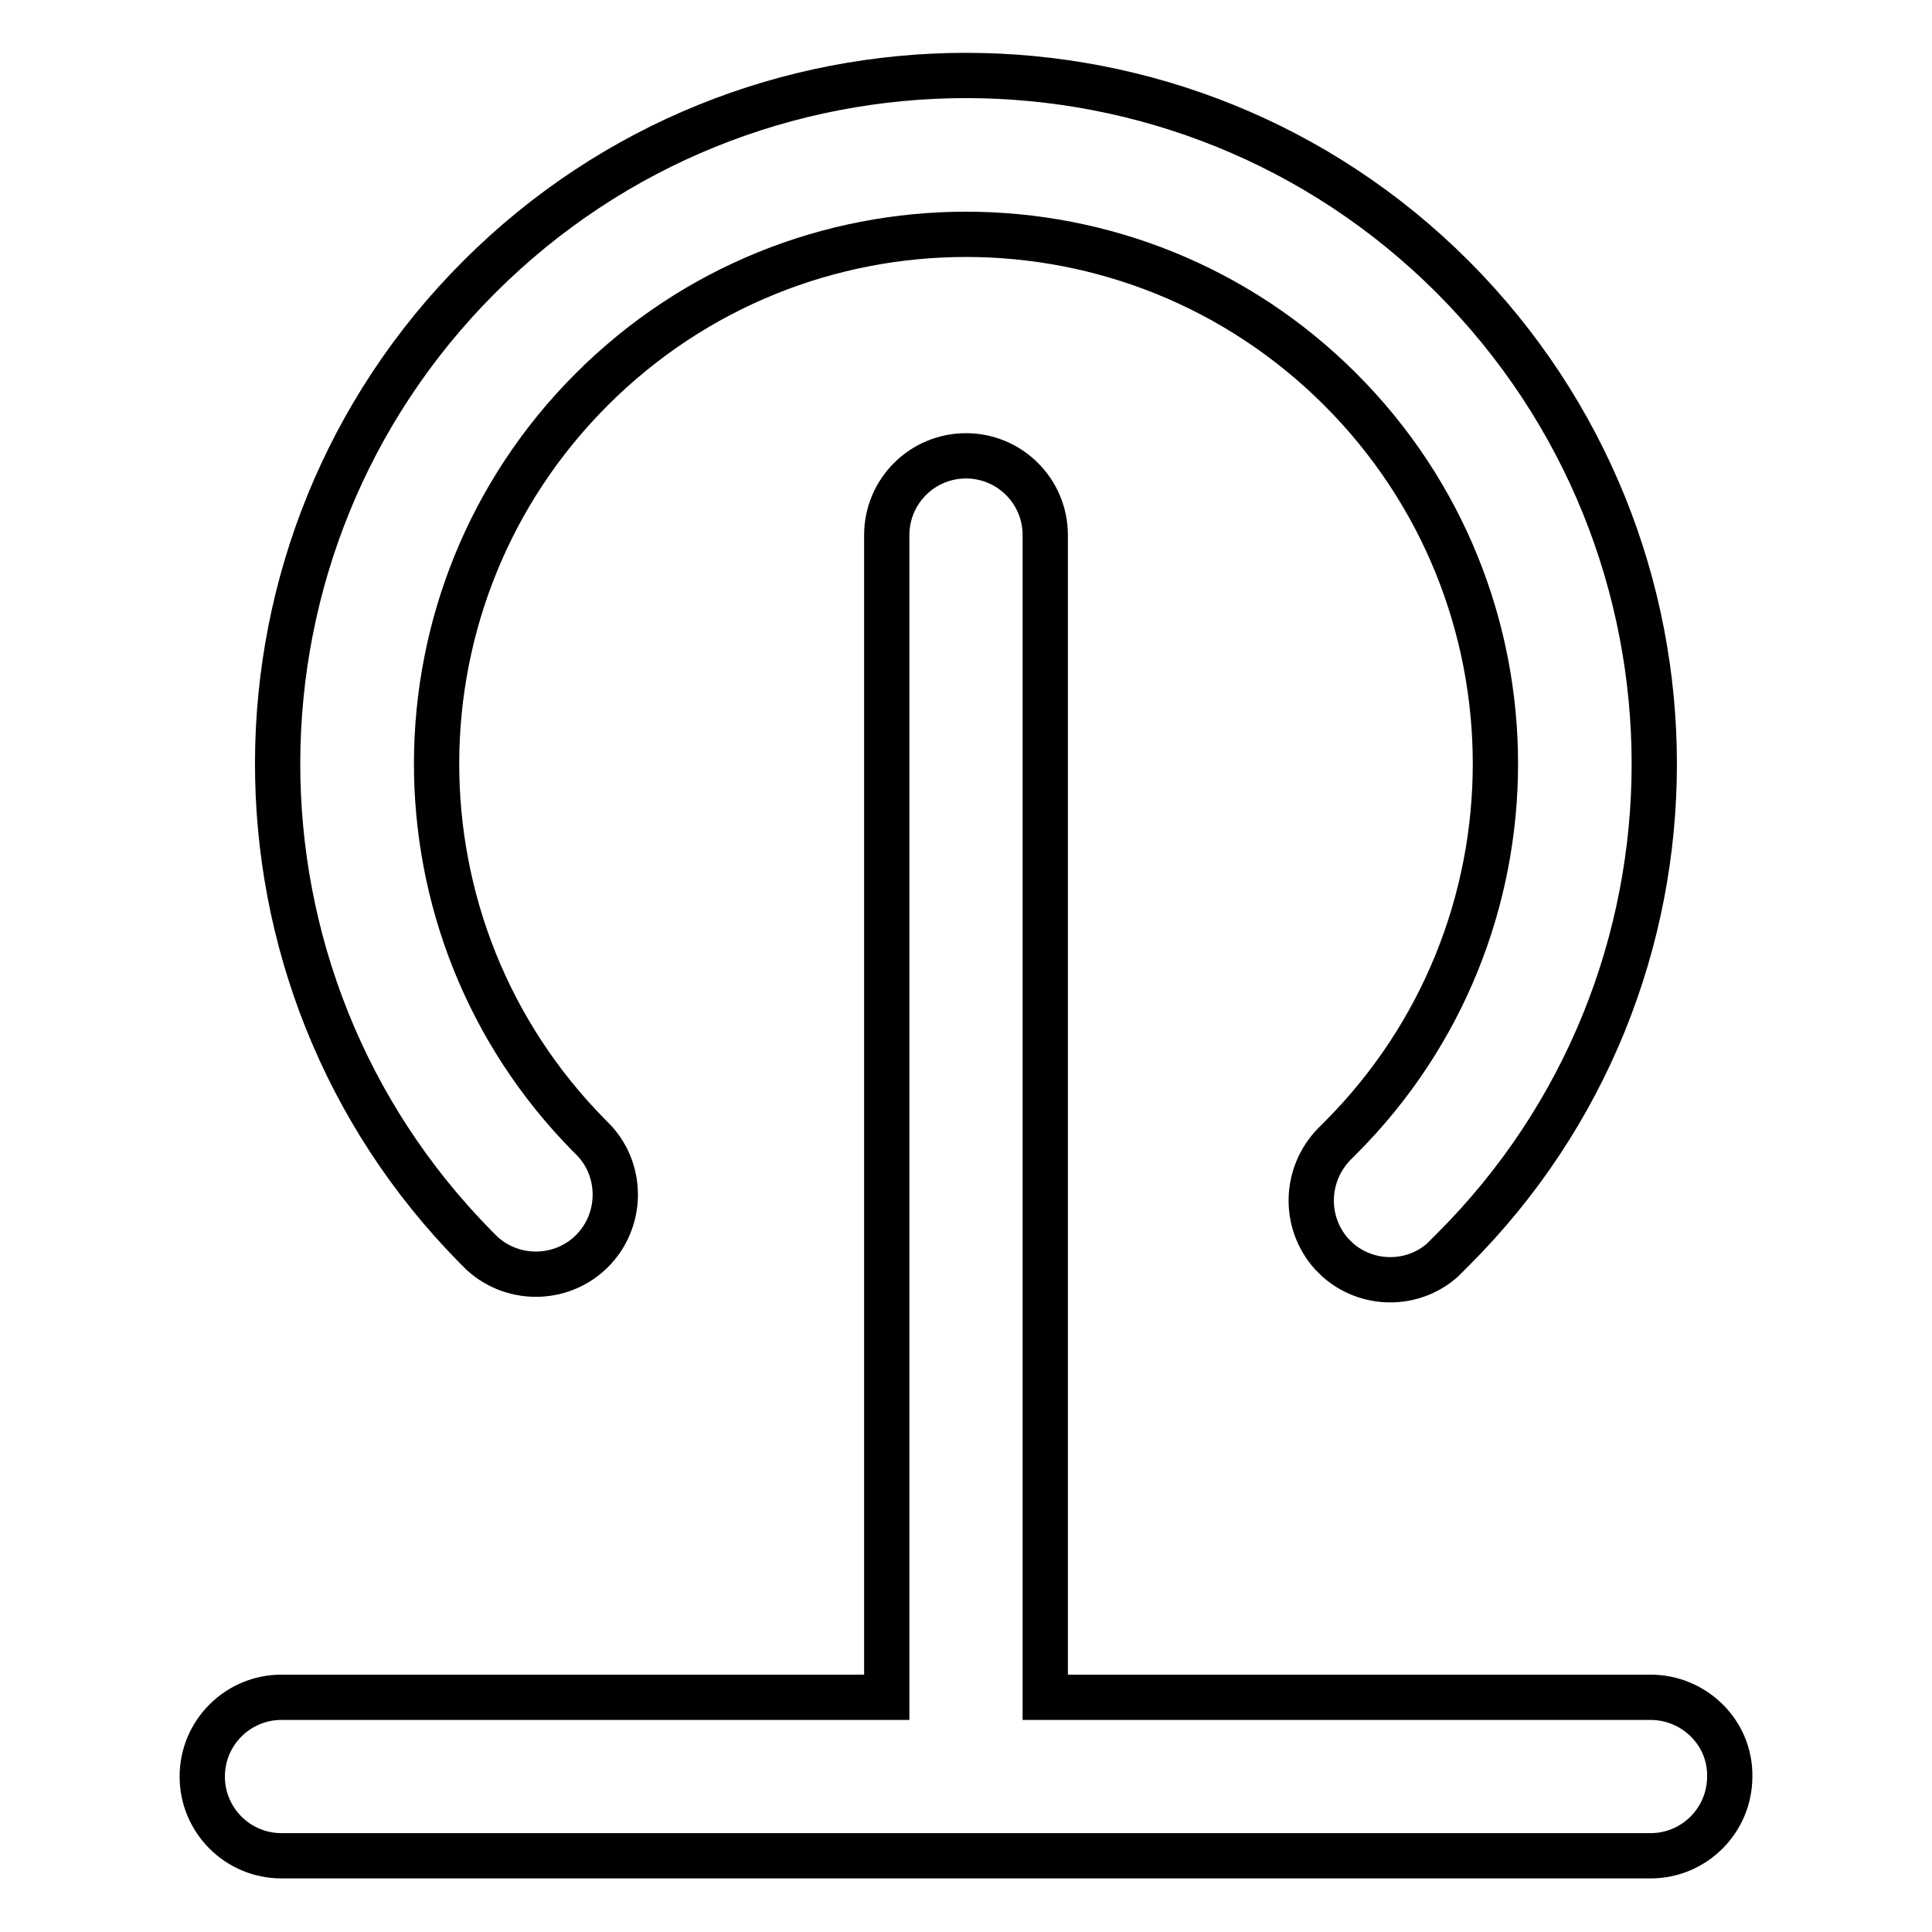 <?xml version="1.0" encoding="utf-8"?>
<!-- Svg Vector Icons : http://www.onlinewebfonts.com/icon -->
<!DOCTYPE svg PUBLIC "-//W3C//DTD SVG 1.1//EN" "http://www.w3.org/Graphics/SVG/1.1/DTD/svg11.dtd">
<svg version="1.1" xmlns="http://www.w3.org/2000/svg" xmlns:xlink="http://www.w3.org/1999/xlink" x="0px" y="0px" viewBox="0 0 256 256" enable-background="new 0 0 256 256" xml:space="preserve">
<g> <path stroke-width="6" fill-opacity="0" stroke="#000000"  d="M218.7,224.9h-80.2v-154c0-5.8-4.7-10.5-10.5-10.5c-5.8,0-10.5,4.7-10.5,10.5v154H37.3 c-5.8,0-10.5,4.7-10.5,10.5c0,5.8,4.7,10.5,10.5,10.5h181.4c5.8,0,10.5-4.7,10.5-10.5C229.3,229.6,224.5,224.9,218.7,224.9z"/> <path stroke-width="6" fill-opacity="0" stroke="#000000"  d="M192.5,36.7c-35.6-35.6-93.4-35.6-129,0C28,72.2,27.9,129.7,63.1,165.3c0.1,0.1,0.3,0.3,0.4,0.4 c0.1,0.1,0.3,0.3,0.4,0.4c4.3,3.9,11,3.6,14.9-0.7c3.8-4.2,3.6-10.7-0.4-14.6c-0.1-0.1-0.2-0.2-0.3-0.3 c-27.1-27.4-27-71.6,0.3-98.9c27.4-27.4,71.8-27.4,99.2,0c27.4,27.4,27.4,71.8,0,99.2c-0.2,0.2-0.5,0.5-0.7,0.7l-0.1,0.1 c-3.9,4-4.1,10.3-0.4,14.5c0.1,0.1,0.3,0.3,0.4,0.4c0.1,0.1,0.3,0.3,0.4,0.4c3.9,3.5,9.9,3.6,13.9,0.1c0.3-0.3,0.7-0.7,1-1 c0.1-0.1,0.3-0.3,0.4-0.4C228.1,130.1,228.1,72.4,192.5,36.7L192.5,36.7z"/></g>
</svg>
